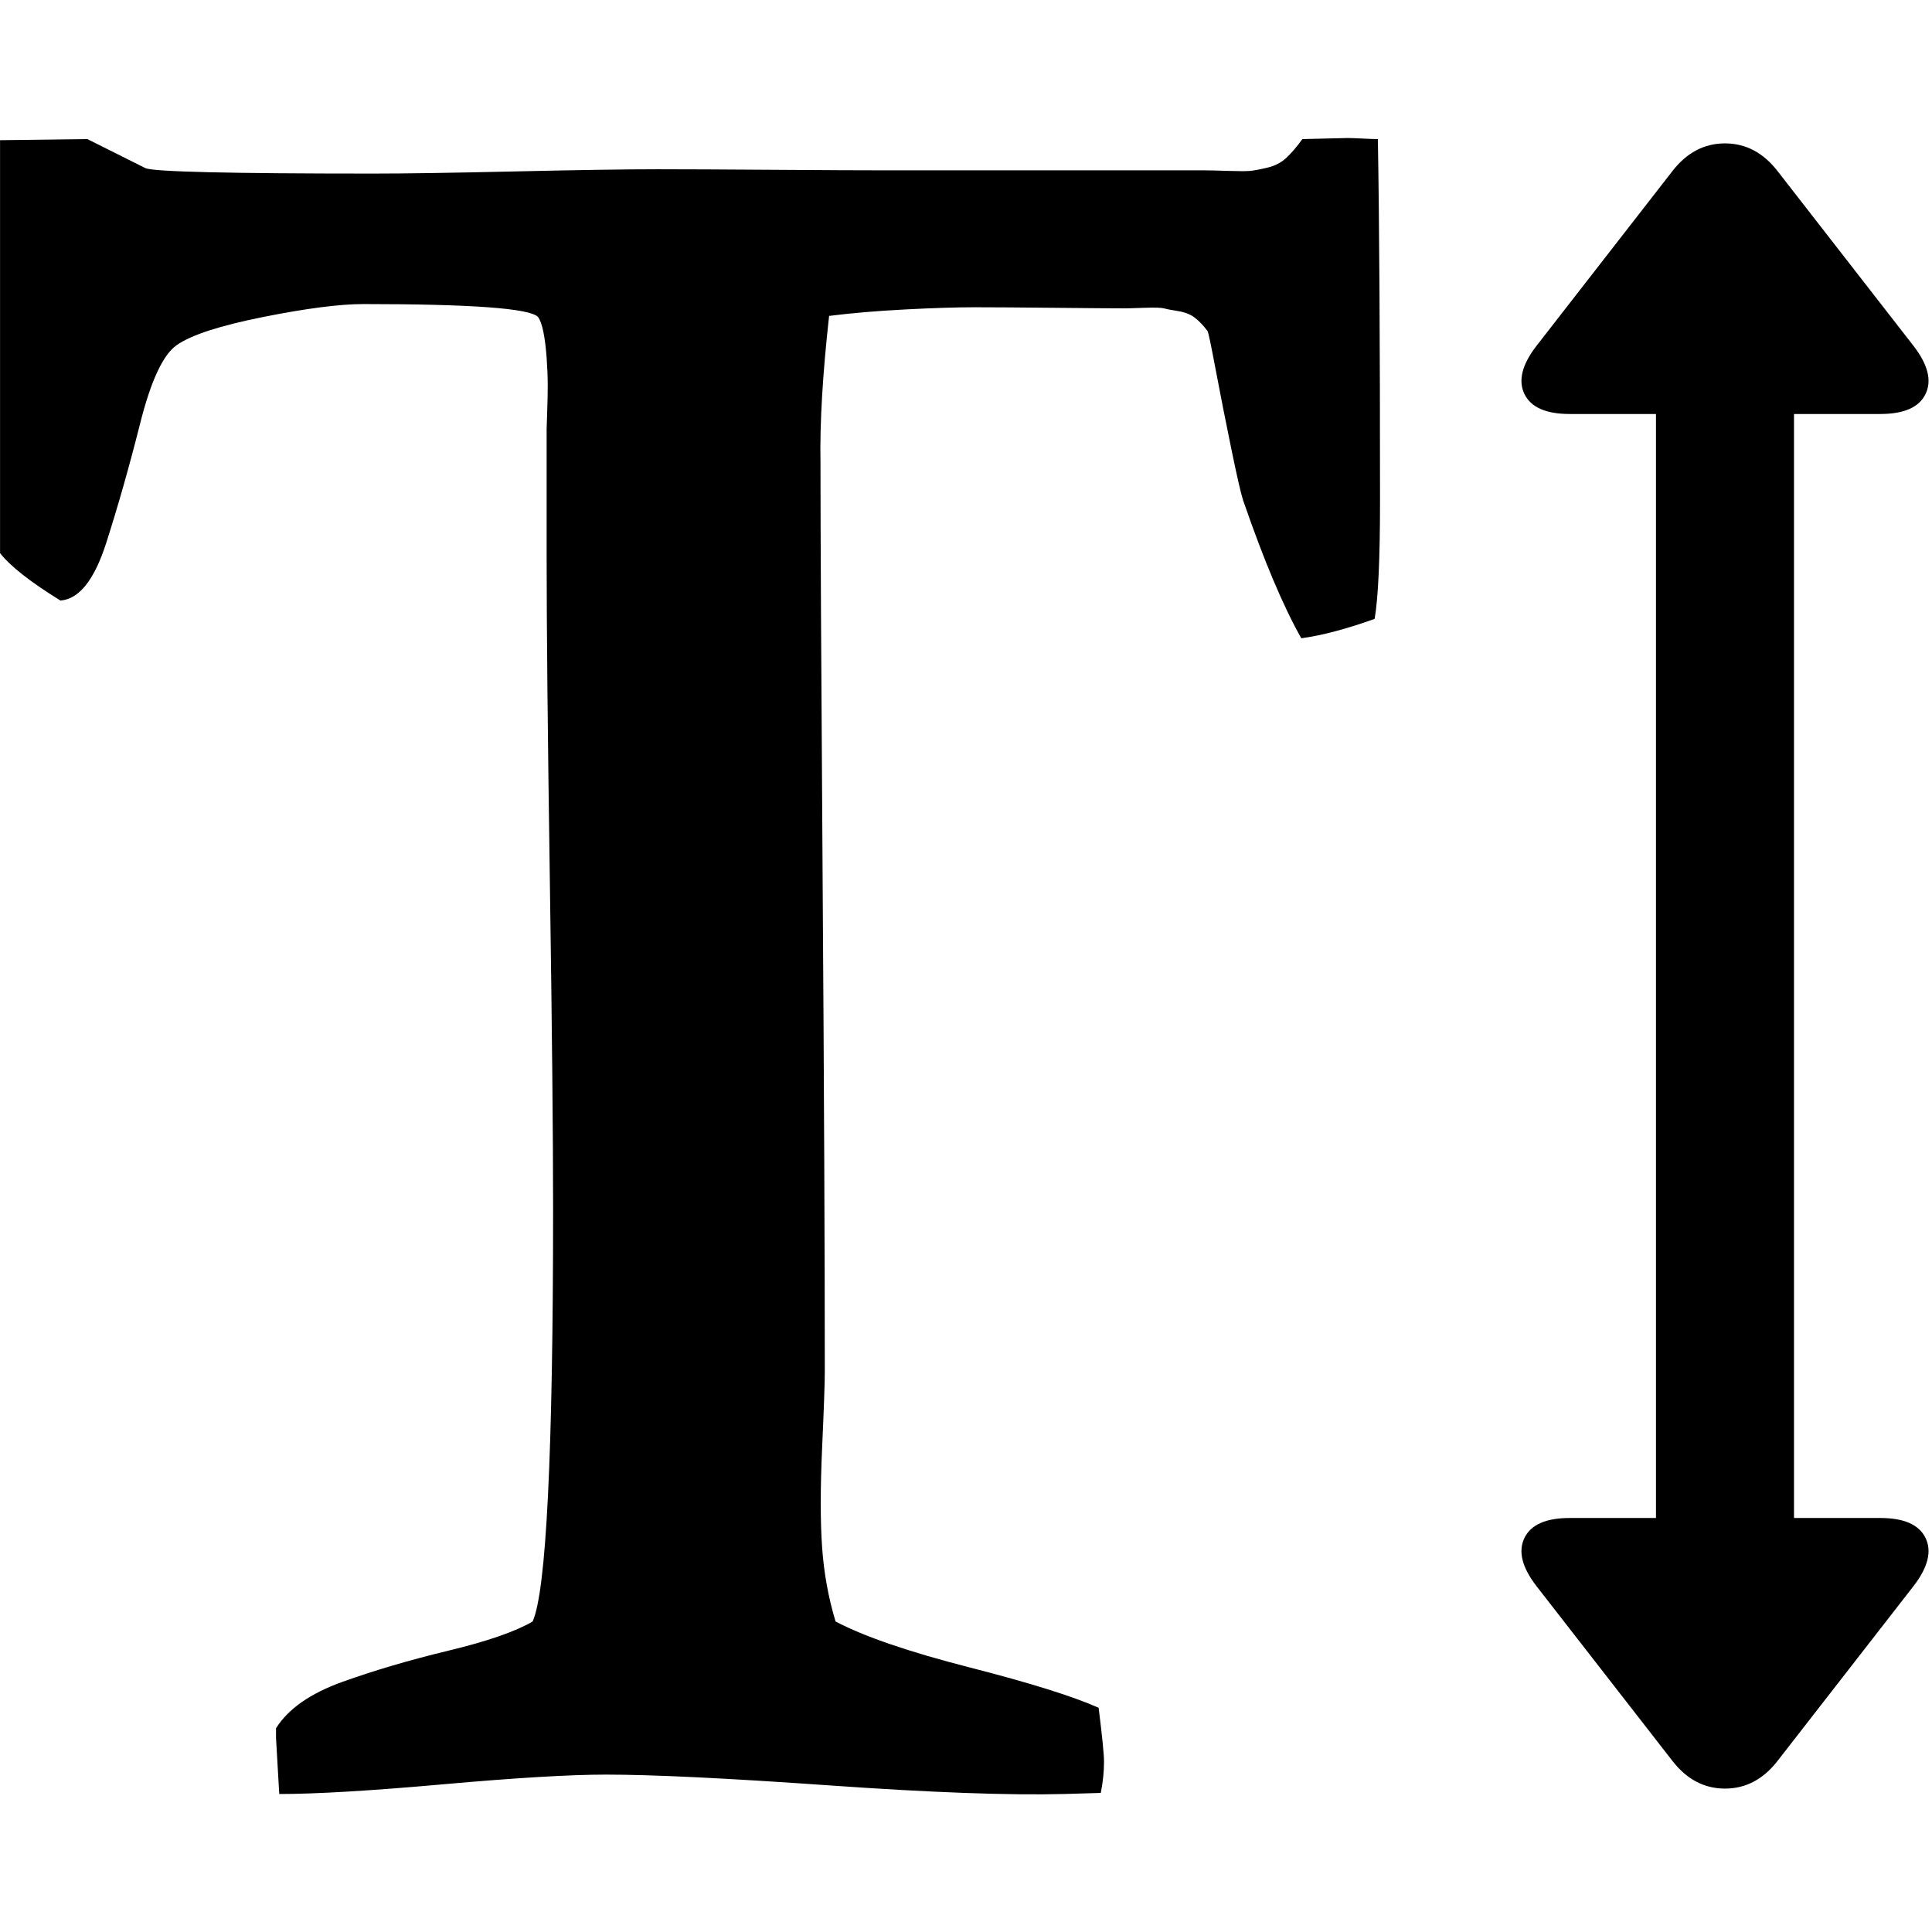 <svg version="1.1" xmlns="http://www.w3.org/2000/svg" width="128" height="128" viewBox="0 0 128 128">
<title>text-height</title>
<path d="M124.571 100.571q2.357 0 3 1.321t-0.786 3.179l-9 11.571q-1.429 1.857-3.5 1.857t-3.5-1.857l-9-11.571q-1.429-1.857-0.786-3.179t3-1.321h5.714v-73.143h-5.714q-2.357 0-3-1.321t0.786-3.179l9-11.571q1.429-1.857 3.5-1.857t3.5 1.857l9 11.571q1.429 1.857 0.786 3.179t-3 1.321h-5.714v73.143h5.714zM5.786 9.214l3.857 1.929q0.857 0.357 15.071 0.357 3.143 0 9.429-0.143t9.429-0.143q2.571 0 7.679 0.036t7.679 0.036h20.929q0.429 0 1.5 0.036t1.464 0 1.143-0.214 1.25-0.643 1.071-1.25l3-0.071q0.286 0 1 0.036t1 0.036q0.143 8 0.143 24 0 5.714-0.357 7.786-2.786 1-4.857 1.286-1.786-3.143-3.857-9.143-0.214-0.643-0.786-3.429t-1.036-5.25-0.536-2.536q-0.429-0.571-0.857-0.893t-1.107-0.429-0.929-0.179-1.286-0.036-1.179 0.036q-1.214 0-4.75-0.036t-5.321-0.036-4.571 0.143-5.071 0.429q-0.643 5.786-0.571 9.714 0 6.714 0.143 27.714t0.143 32.5q0 1.143-0.179 5.107t0 6.536 0.893 4.929q2.857 1.5 8.857 3.036t8.571 2.679q0.357 2.857 0.357 3.571 0 1-0.214 2.071l-2.429 0.071q-5.429 0.143-15.571-0.571t-14.786-0.714q-3.571 0-10.786 0.643t-10.857 0.643q-0.214-3.643-0.214-3.714v-0.643q1.214-1.929 4.393-3.071t7.036-2.071 5.571-1.929q1.357-3 1.357-27.357 0-7.214-0.214-21.643t-0.214-21.643v-8.357q0-0.143 0.036-1.107t0.036-1.786-0.071-1.821-0.214-1.714-0.357-1q-0.786-0.857-11.571-0.857-2.357 0-6.643 0.857t-5.714 1.857q-1.357 0.929-2.429 5.179t-2.25 7.929-3.036 3.821q-3-1.857-4-3.143v-27.357z"></path>
</svg>
